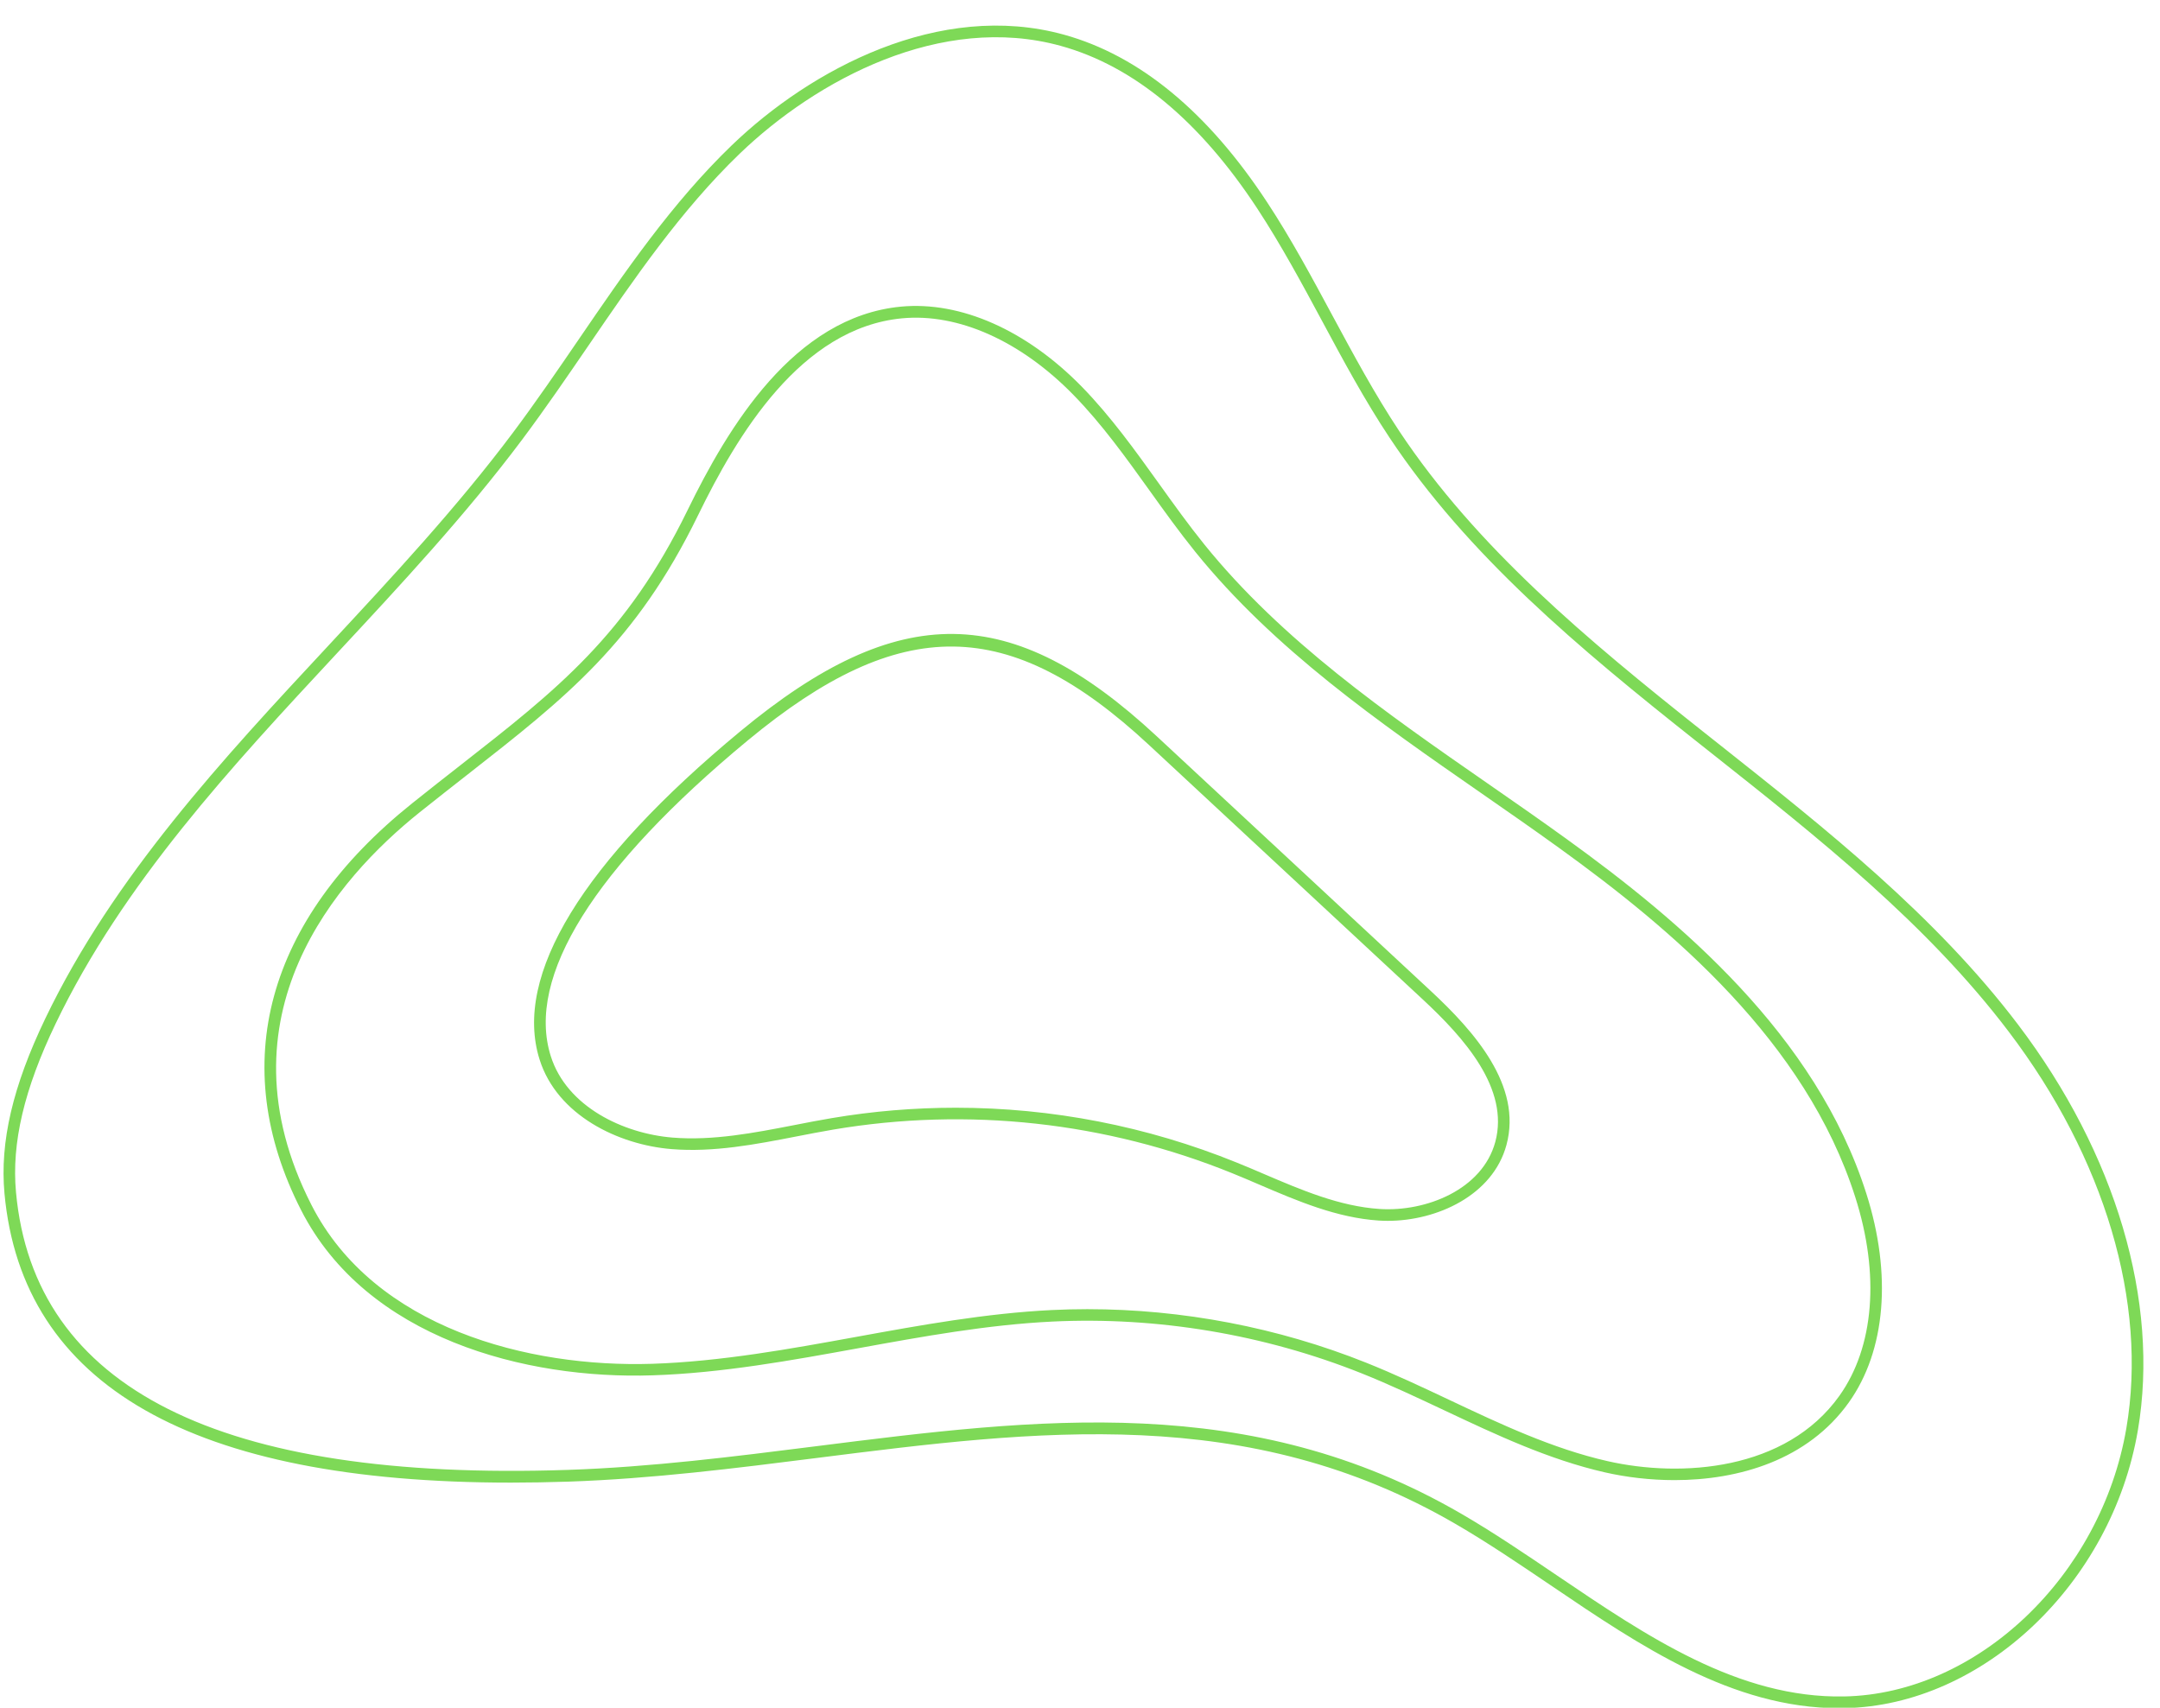 <?xml version="1.0" encoding="UTF-8" standalone="no"?><svg xmlns="http://www.w3.org/2000/svg" xmlns:xlink="http://www.w3.org/1999/xlink" fill="#000000" height="293.5" preserveAspectRatio="xMidYMid meet" version="1" viewBox="-0.6 -4.4 371.2 293.5" width="371.2" zoomAndPan="magnify"><g id="change1_1"><path d="M346.2,171.68c-14.22-18.75-33.05-33.65-51.25-48.07l-2.93-2.32c-19.9-15.78-38.86-31.59-52.13-51.56 c-4.23-6.37-7.92-13.24-11.5-19.88c-3.5-6.5-7.11-13.23-11.25-19.52c-10.19-15.51-21.93-25.18-34.89-28.77 c-21.4-5.91-43.54,5.95-57.11,19.03c-10.25,9.88-18.41,21.81-26.3,33.36c-3.63,5.31-7.38,10.79-11.28,16 c-9.62,12.85-20.84,24.9-31.69,36.57c-18.18,19.53-36.97,39.73-48.69,64.14c-5.59,11.65-7.82,21.19-7.01,30.05 c3.03,33,32.29,49.7,87.03,49.7c3.21,0,6.52-0.06,9.91-0.17c14.34-0.49,28.71-2.3,42.61-4.06c38.13-4.82,74.14-9.37,109.78,11.31 c5.52,3.2,11.05,6.95,16.4,10.57c15.33,10.39,31.18,21.12,49.58,21.12c0.3,0,0.6,0,0.9-0.01c23.79-0.45,45.94-21.44,50.42-47.77 C370.55,219.3,363.04,193.89,346.2,171.68z M364.82,241.05c-4.33,25.42-25.62,45.67-48.49,46.11 c-18.17,0.35-33.99-10.39-49.32-20.77c-5.38-3.64-10.93-7.41-16.52-10.65c-36.23-21.01-72.57-16.42-111.04-11.56 c-13.86,1.75-28.18,3.56-42.43,4.04c-59.87,2.02-91.78-14.02-94.87-47.71c-0.78-8.48,1.39-17.7,6.82-29 c11.59-24.13,30.28-44.22,48.35-63.65c10.89-11.7,22.15-23.8,31.83-36.73c3.92-5.24,7.69-10.75,11.33-16.07 c7.83-11.46,15.93-23.31,26.04-33.05C139.7,9.34,161.12-2.2,181.71,3.49c12.48,3.45,23.84,12.85,33.75,27.94 c4.08,6.22,7.68,12.9,11.16,19.37c3.59,6.68,7.31,13.6,11.59,20.04c13.43,20.22,32.52,36.15,52.55,52.02l2.93,2.32 c18.11,14.34,36.84,29.16,50.9,47.71C361.12,194.66,368.49,219.51,364.82,241.05z M268.55,139.74c-4.46-3.22-9.06-6.42-13.52-9.51 c-17.35-12.04-35.28-24.5-48.64-41.03c-2.73-3.38-5.31-6.98-7.81-10.47c-4.07-5.68-8.28-11.55-13.26-16.66 c-9.5-9.72-20.83-14.74-31.09-13.77c-18.42,1.75-29.74,20.79-36.66,34.96c-10.5,21.52-22.43,30.86-38.95,43.78 c-2.66,2.08-5.46,4.27-8.39,6.62c-25.07,20.07-31.85,44.9-19.09,69.91c11.24,22.04,38.58,29.13,60.41,28.4 c11.94-0.39,23.88-2.57,35.43-4.67c10.88-1.98,22.12-4.03,33.29-4.57c18.02-0.87,36.39,2.21,53.13,8.9 c4.81,1.92,9.6,4.19,14.24,6.37c8.8,4.15,17.91,8.45,27.58,10.65c3.65,0.83,7.74,1.33,11.94,1.33c11.04,0,22.91-3.44,29.97-13.36 c6.34-8.9,7.43-21.99,3-35.9C311.44,173.4,288,153.78,268.55,139.74z M315.51,235.48c-9.18,12.89-27.2,14.11-39.84,11.24 c-9.47-2.15-18.47-6.4-27.17-10.51c-4.66-2.2-9.49-4.48-14.35-6.42c-15.13-6.05-31.56-9.19-47.89-9.19c-2.03,0-4.05,0.05-6.08,0.15 c-11.31,0.55-22.62,2.61-33.56,4.6c-11.47,2.09-23.34,4.25-35.14,4.64c-21.22,0.68-47.75-6.11-58.56-27.31 c-16.57-32.48,4.52-56.19,18.56-67.44c2.93-2.34,5.71-4.52,8.37-6.6c16.73-13.09,28.82-22.55,39.51-44.48 c6.7-13.74,17.63-32.19,35.05-33.85c9.65-0.92,20.4,3.88,29.47,13.17c4.88,4.99,9.04,10.8,13.07,16.42 c2.51,3.51,5.12,7.14,7.88,10.56c13.54,16.75,31.6,29.29,49.06,41.41c4.45,3.09,9.05,6.28,13.49,9.49 c19.2,13.86,42.33,33.2,50.85,59.98C322.48,214.65,321.48,227.09,315.51,235.48z M245.26,165.89l-47.08-43.76 c-24.93-23.17-44.32-23.41-71.55-0.85c-27.13,22.47-39.06,41.97-34.5,56.42c3.03,9.6,13.56,14.65,22.66,15.39 c7.24,0.59,14.47-0.81,21.46-2.17c2.1-0.41,4.26-0.83,6.39-1.19c23.11-3.9,46.81-1.3,68.53,7.51c1.56,0.63,3.12,1.3,4.68,1.97 c6.53,2.8,13.28,5.69,20.5,6.16c0.51,0.03,1.03,0.05,1.55,0.05c8.45,0,18.05-4.38,20.39-13.05 C261.04,182.19,252.77,172.87,245.26,165.89z M256.37,191.85c-2.21,8.19-11.89,12.05-19.88,11.53c-6.88-0.45-13.47-3.27-19.85-6 c-1.57-0.67-3.14-1.35-4.72-1.98c-15.4-6.25-31.79-9.42-48.26-9.42c-7.12,0-14.27,0.59-21.35,1.79c-2.15,0.36-4.33,0.79-6.44,1.2 c-6.86,1.33-13.94,2.71-20.91,2.14c-8.43-0.69-18.16-5.29-20.91-14c-4.29-13.6,7.42-32.37,33.87-54.27 c26.25-21.73,44.92-21.52,68.92,0.78l47.08,43.76C251,173.96,258.83,182.7,256.37,191.85z" fill="#7ed957"/></g></svg>
